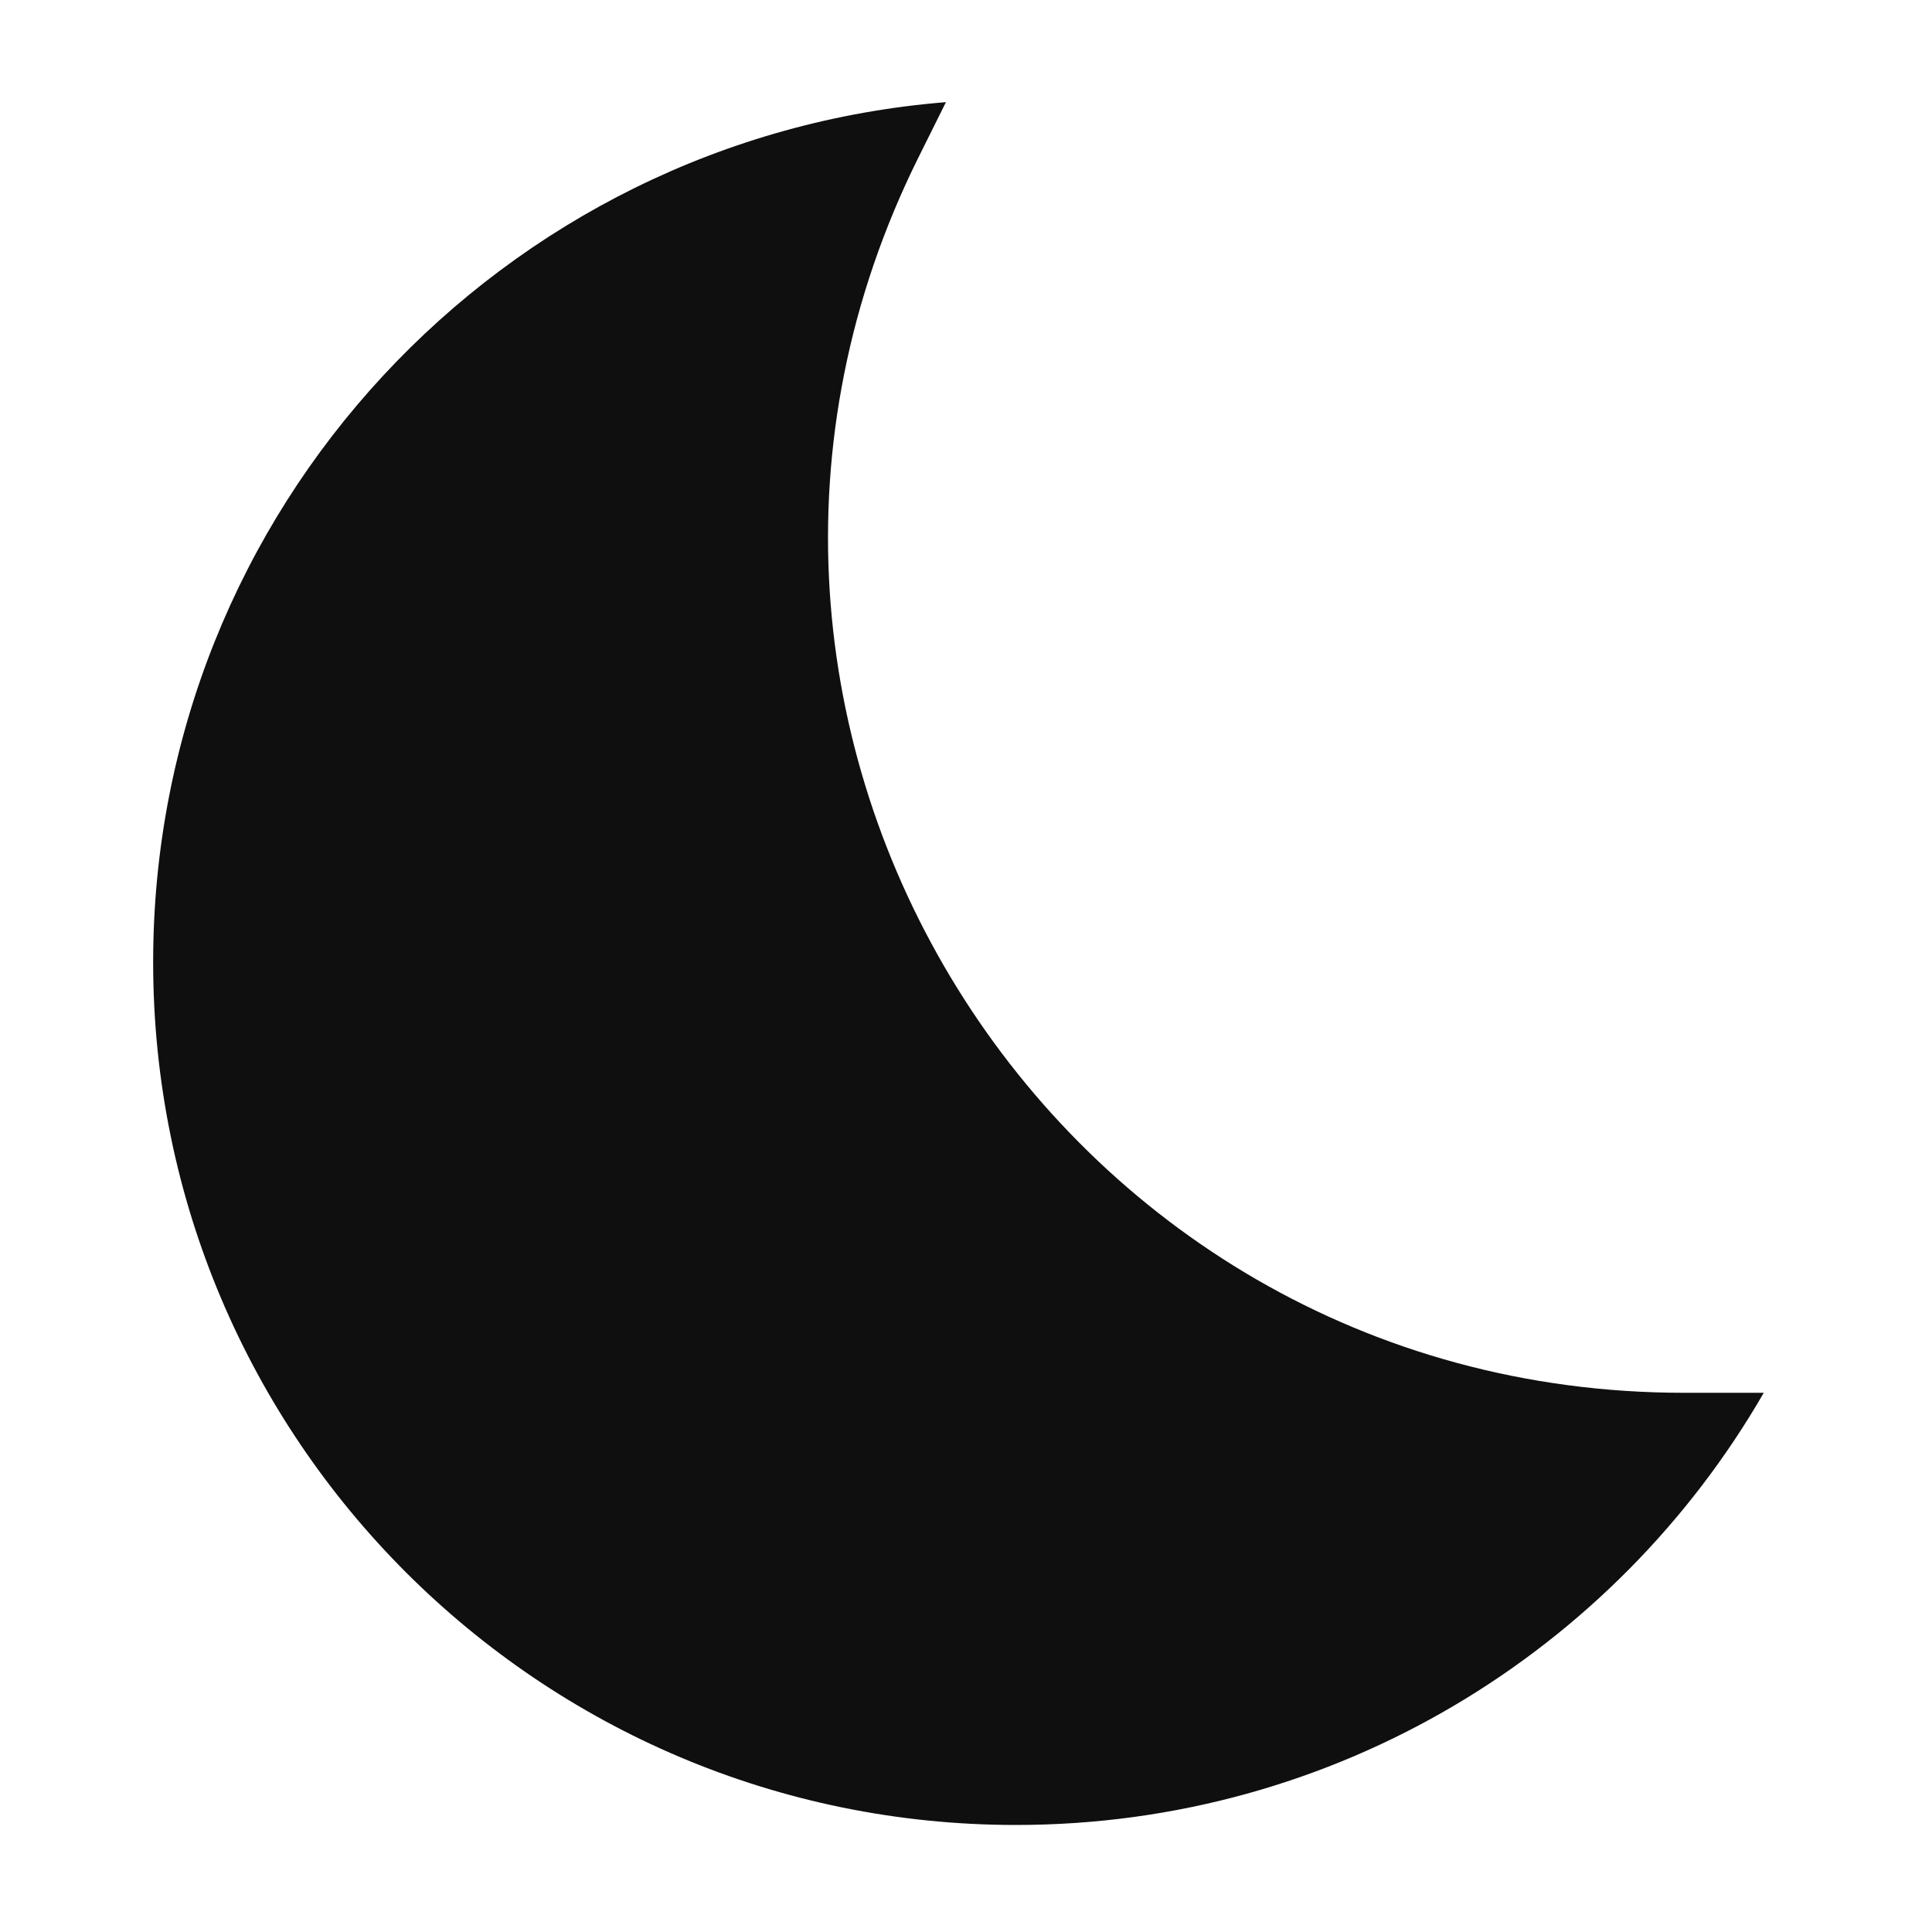 <svg width="180" height="180" viewBox="0 0 180 180" fill="none" xmlns="http://www.w3.org/2000/svg">
<path d="M14.269 89.642C14.269 134.038 50.258 170.028 94.654 170.028C124.437 170.028 150.438 153.831 164.326 129.764H156.894C97.757 129.764 59.244 67.593 85.581 14.644L88.131 9.518C46.786 12.838 14.269 47.443 14.269 89.642Z" fill="#0f0f0f"/>
</svg>
